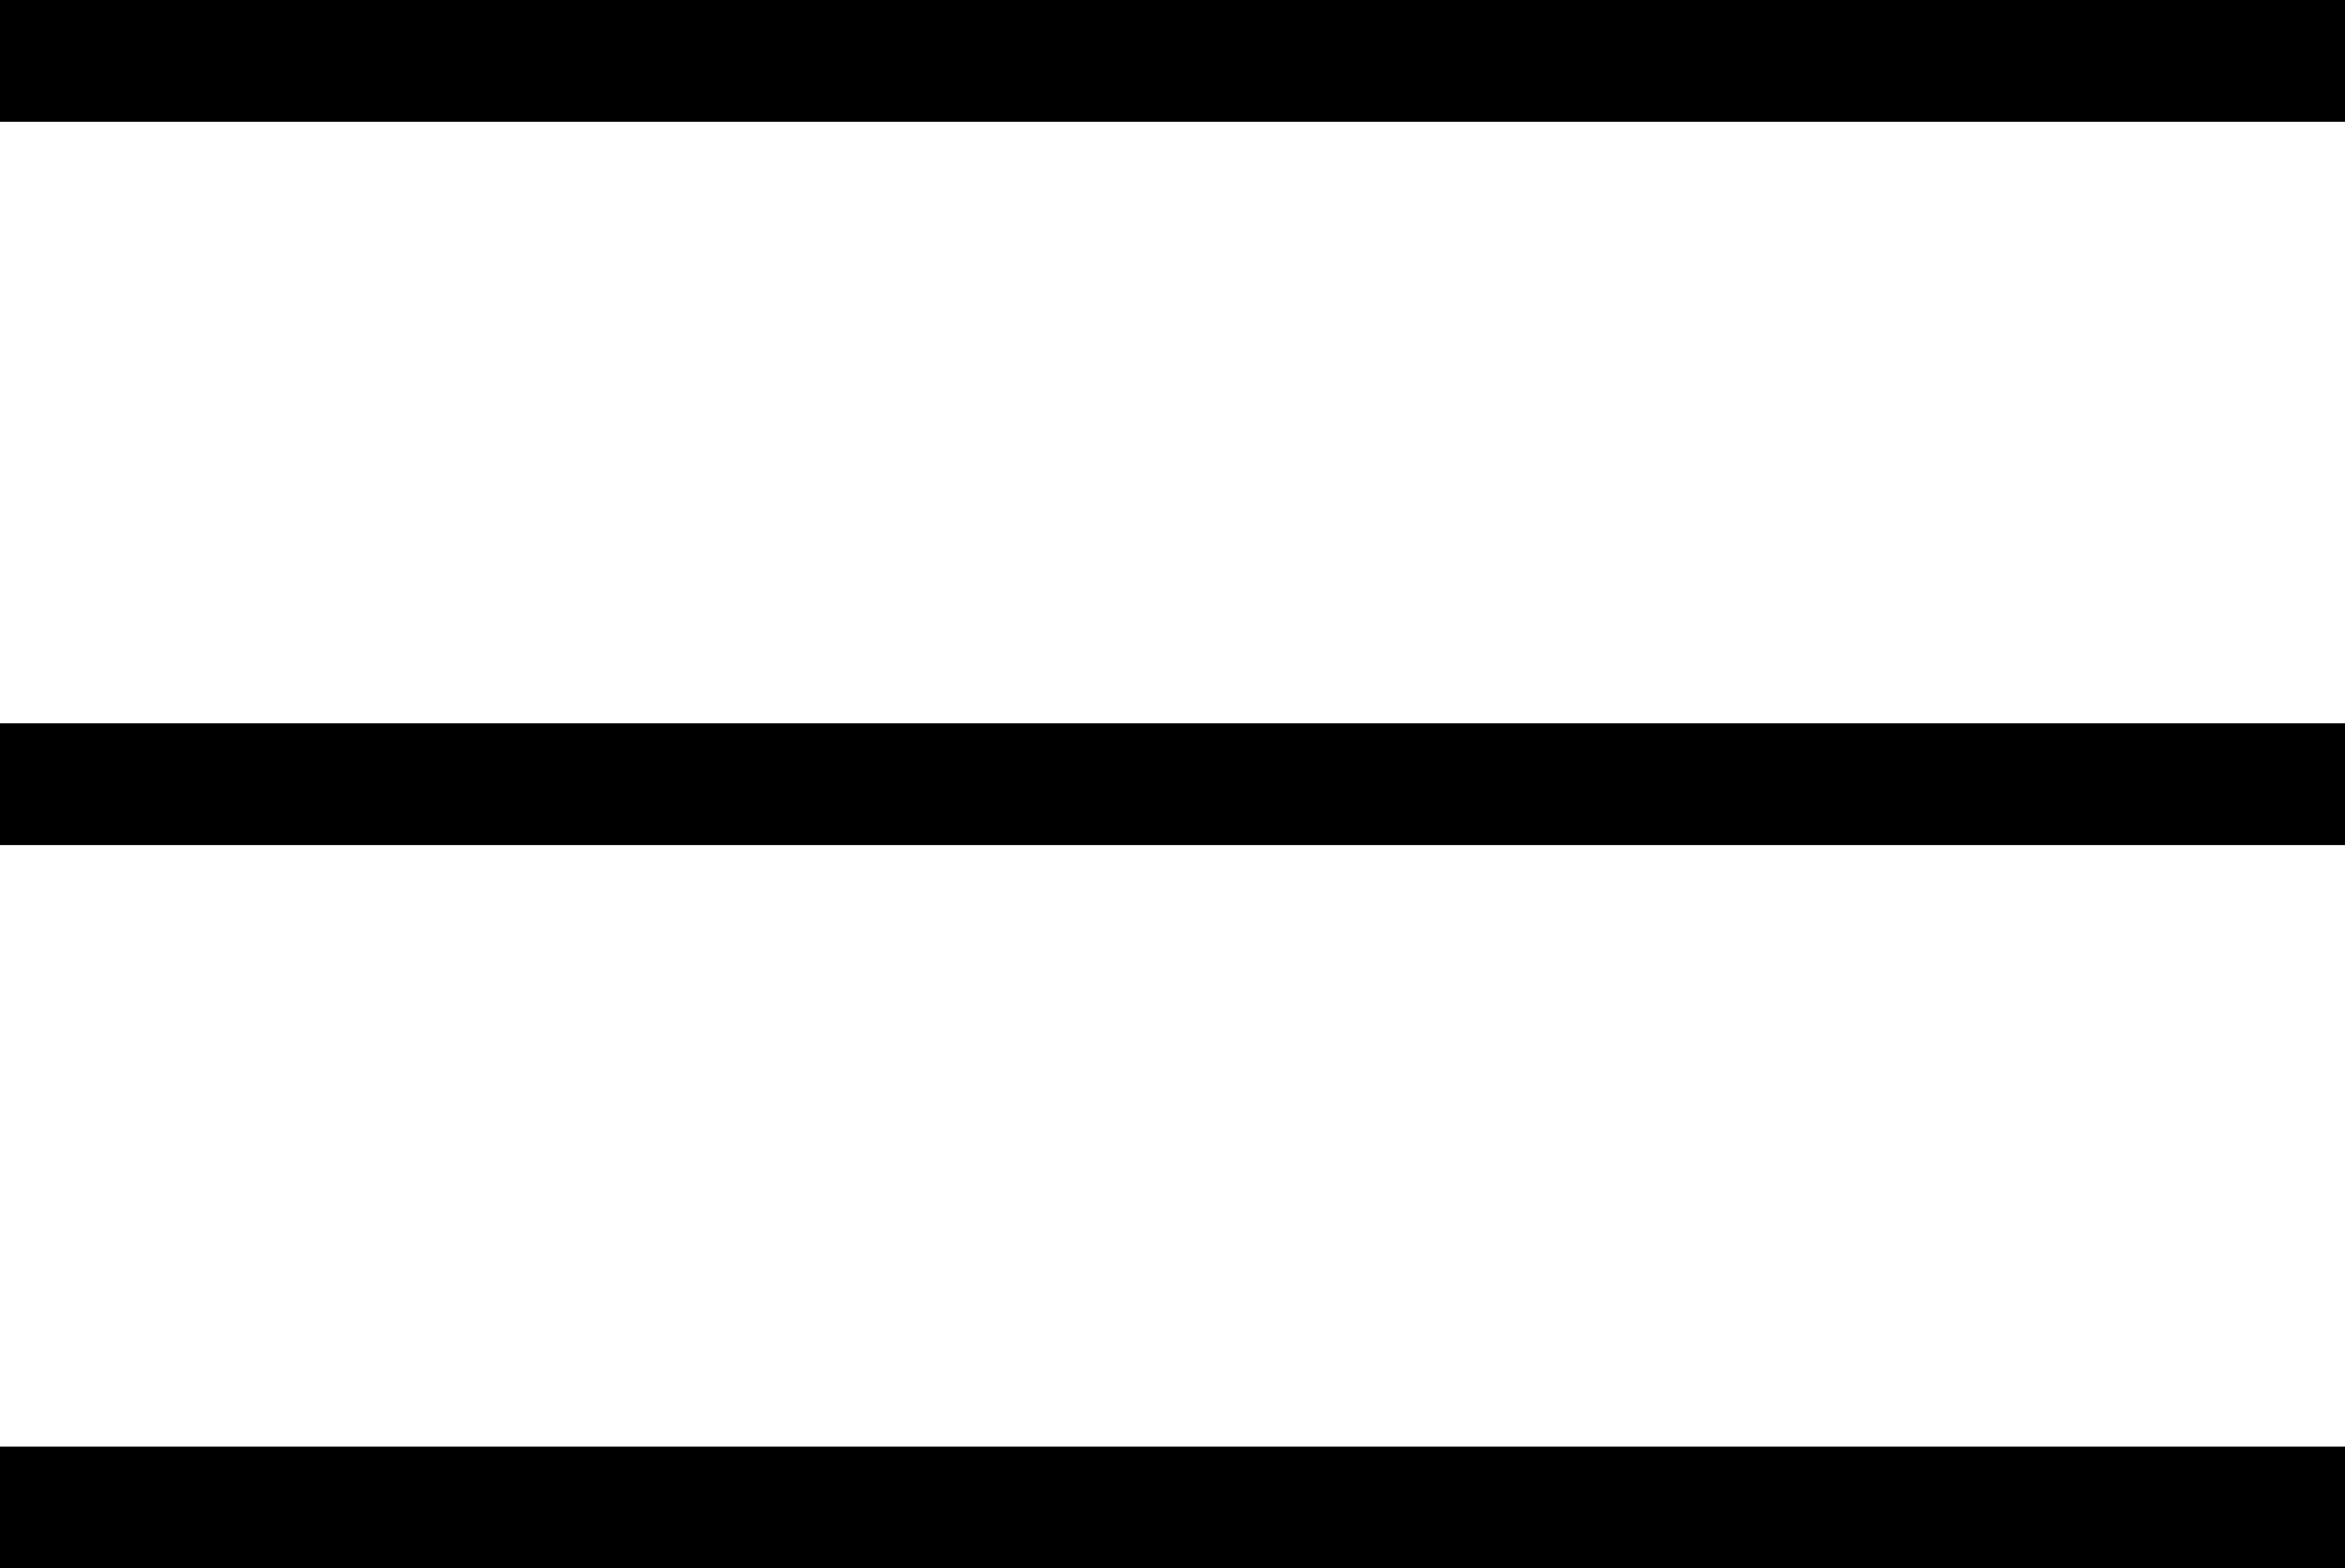 <svg xmlns="http://www.w3.org/2000/svg" width="57.756" height="38.637" viewBox="0 0 57.756 38.637">
  <g id="Raggruppa_925" data-name="Raggruppa 925" transform="translate(-934.744 -190)">
    <line id="Linea_469" data-name="Linea 469" x2="57.756" transform="translate(934.744 191.5)" fill="none" stroke="#000" stroke-width="3"/>
    <line id="Linea_470" data-name="Linea 470" x2="57.756" transform="translate(934.744 209.318)" fill="none" stroke="#000" stroke-width="3"/>
    <line id="Linea_471" data-name="Linea 471" x2="57.756" transform="translate(934.744 227.137)" fill="none" stroke="#000" stroke-width="3"/>
  </g>
</svg>
